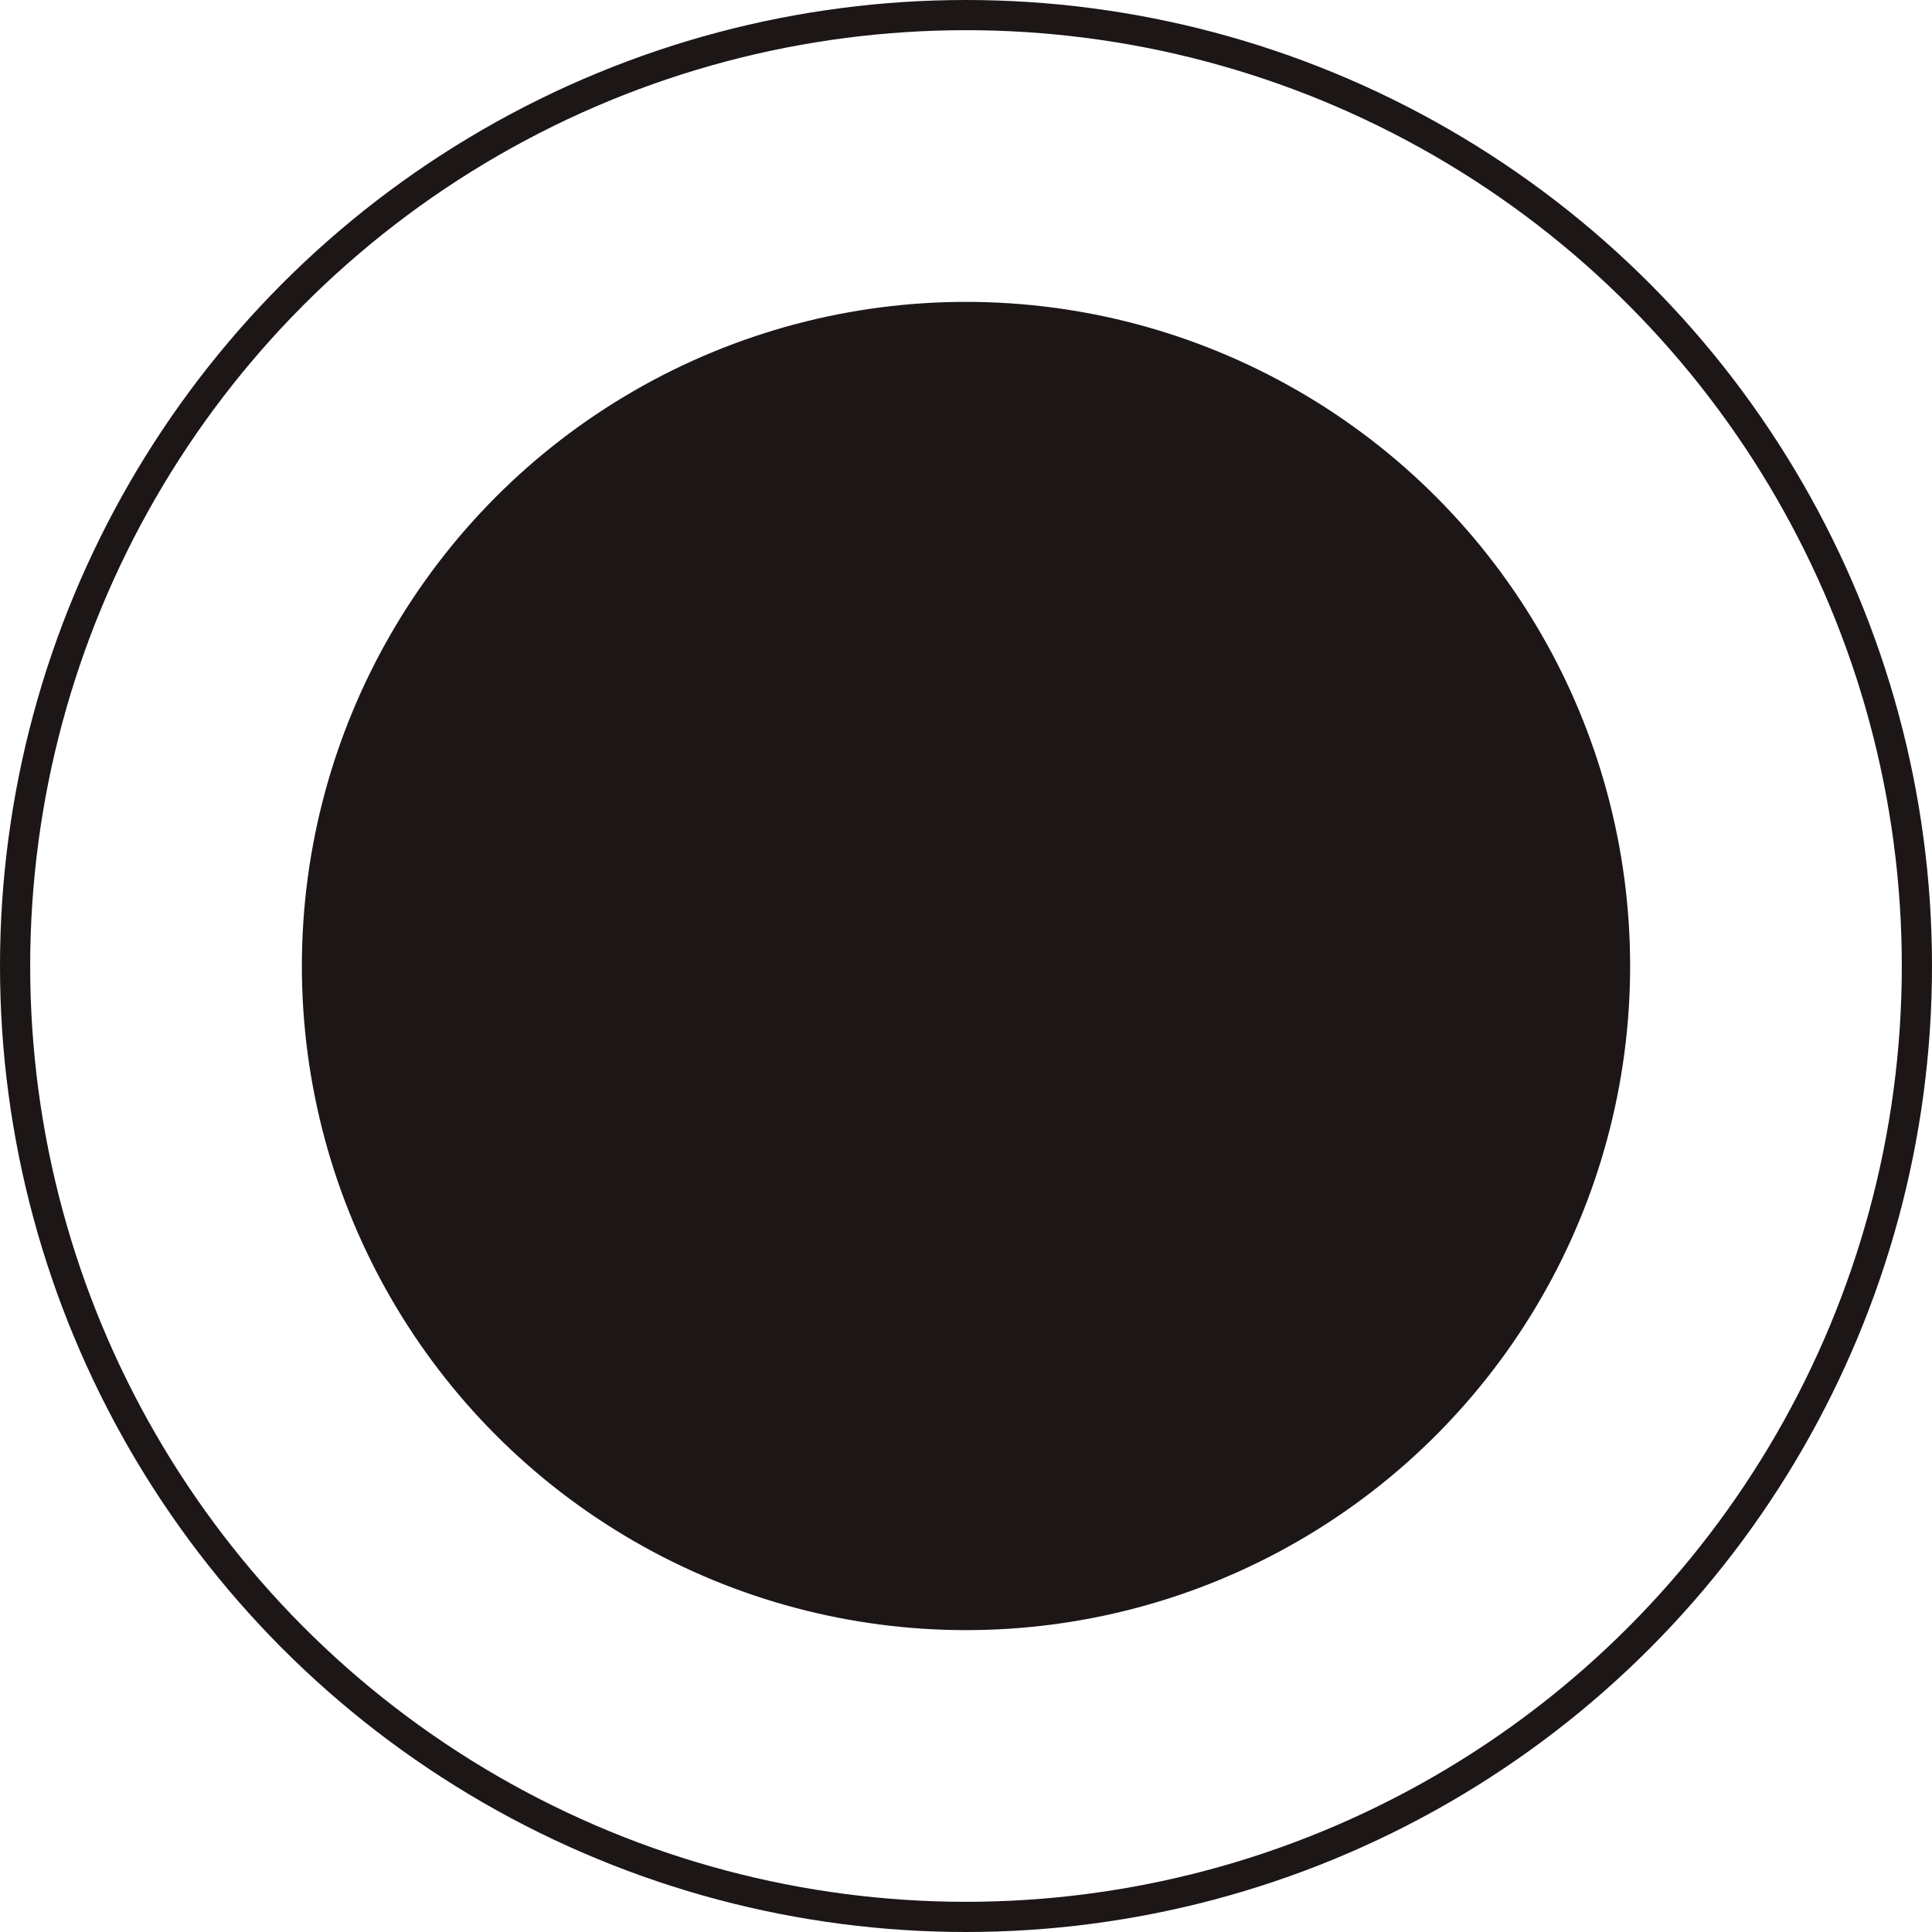<svg width="32" height="32" viewBox="0 0 32 32" fill="none" xmlns="http://www.w3.org/2000/svg">
<circle cx="16" cy="16" r="15.75" stroke="#1C1616" stroke-width="0.5"/>
<circle cx="16" cy="16" r="11" fill="#1C1616"/>
</svg>
